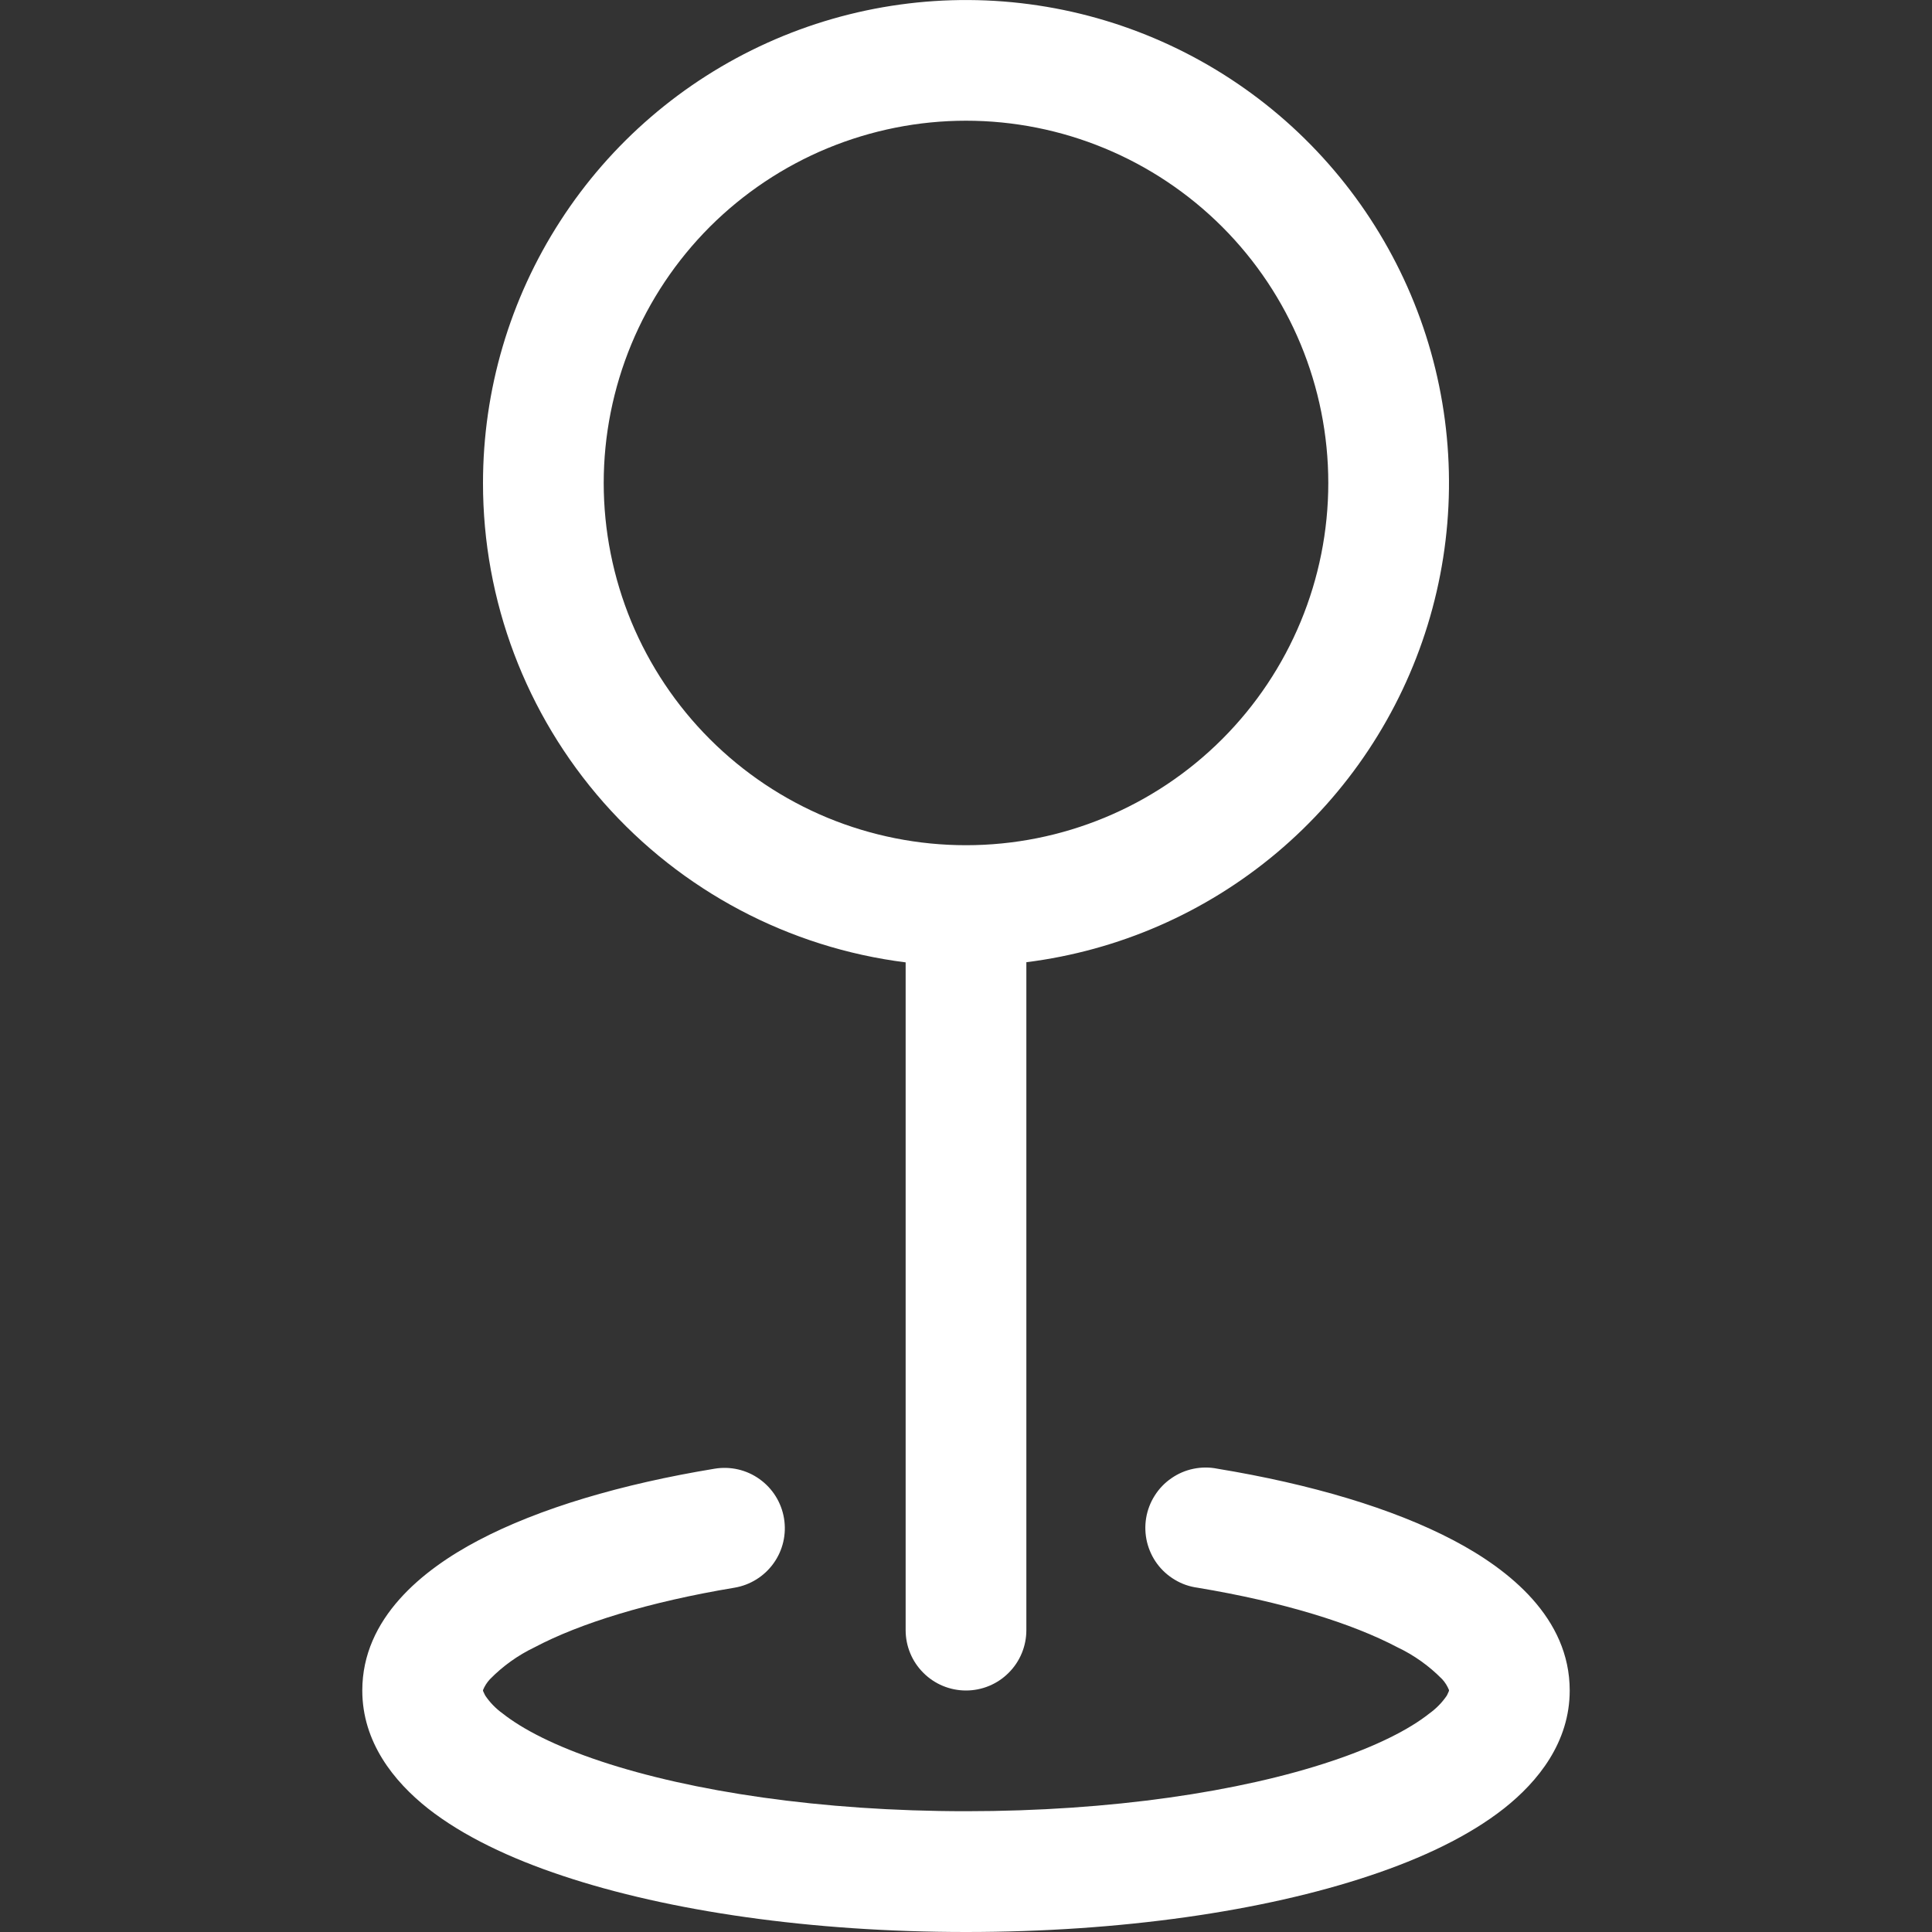 <?xml version="1.0" encoding="UTF-8"?> <svg xmlns="http://www.w3.org/2000/svg" width="25" height="25" viewBox="0 0 25 25" fill="none"><rect x="0" y="0" width="25" height="25" fill="#333333" stroke="none"/><g clip-path="url(#clip0_33_101)"><path fill-rule="evenodd" clip-rule="evenodd" d="M12.5 1.562C11.884 1.562 11.275 1.684 10.706 1.919C10.137 2.155 9.621 2.5 9.185 2.935C8.75 3.371 8.405 3.887 8.169 4.456C7.934 5.025 7.812 5.634 7.812 6.25C7.812 6.865 7.934 7.475 8.169 8.044C8.405 8.612 8.75 9.129 9.185 9.564C9.621 10 10.137 10.345 10.706 10.581C11.275 10.816 11.884 10.937 12.5 10.937C13.743 10.937 14.935 10.444 15.815 9.564C16.694 8.685 17.188 7.493 17.188 6.25C17.188 5.007 16.694 3.814 15.815 2.935C14.935 2.056 13.743 1.562 12.5 1.562ZM6.25 6.25C6.25 5.047 6.597 3.87 7.25 2.86C7.902 1.849 8.833 1.049 9.929 0.554C11.025 0.059 12.241 -0.109 13.43 0.07C14.62 0.249 15.732 0.768 16.634 1.563C17.536 2.359 18.19 3.398 18.516 4.555C18.842 5.713 18.827 6.94 18.473 8.09C18.119 9.239 17.441 10.262 16.52 11.036C15.599 11.81 14.475 12.301 13.281 12.451V21.094C13.281 21.301 13.199 21.5 13.052 21.646C12.906 21.793 12.707 21.875 12.5 21.875C12.293 21.875 12.094 21.793 11.948 21.646C11.801 21.5 11.719 21.301 11.719 21.094V12.453C10.208 12.263 8.818 11.527 7.811 10.385C6.804 9.242 6.249 7.773 6.25 6.25ZM10.145 19.647C10.179 19.851 10.131 20.061 10.01 20.229C9.89 20.397 9.707 20.511 9.503 20.545C8.391 20.73 7.503 21.006 6.917 21.316C6.702 21.419 6.506 21.559 6.339 21.73C6.301 21.771 6.271 21.818 6.25 21.87V21.875L6.253 21.887L6.278 21.939C6.339 22.03 6.416 22.109 6.505 22.173C6.763 22.377 7.184 22.595 7.775 22.791C8.948 23.181 10.619 23.437 12.5 23.437C14.381 23.437 16.052 23.183 17.225 22.791C17.816 22.594 18.238 22.377 18.495 22.173C18.584 22.109 18.662 22.03 18.723 21.939L18.747 21.887L18.75 21.875V21.869C18.729 21.817 18.699 21.769 18.661 21.728C18.494 21.558 18.298 21.418 18.083 21.316C17.495 21.006 16.609 20.73 15.497 20.545C15.393 20.531 15.293 20.497 15.204 20.443C15.114 20.39 15.035 20.319 14.973 20.235C14.911 20.151 14.867 20.055 14.842 19.953C14.818 19.852 14.814 19.746 14.831 19.643C14.848 19.54 14.886 19.441 14.942 19.353C14.998 19.264 15.071 19.188 15.157 19.129C15.243 19.069 15.34 19.027 15.443 19.006C15.545 18.985 15.65 18.984 15.753 19.005C16.956 19.203 18.022 19.517 18.811 19.933C19.531 20.312 20.312 20.937 20.312 21.875C20.312 22.541 19.906 23.05 19.462 23.401C19.009 23.758 18.4 24.047 17.719 24.273C16.347 24.731 14.502 25 12.5 25C10.498 25 8.653 24.731 7.281 24.273C6.6 24.047 5.991 23.758 5.537 23.401C5.094 23.05 4.688 22.541 4.688 21.875C4.688 20.939 5.469 20.312 6.189 19.933C6.978 19.517 8.044 19.203 9.247 19.005C9.451 18.971 9.661 19.019 9.829 19.14C9.997 19.26 10.111 19.442 10.145 19.647Z" fill="white"></path></g><defs><clipPath id="clip0_33_101"><rect width="25" height="25" fill="white"></rect></clipPath></defs></svg> 